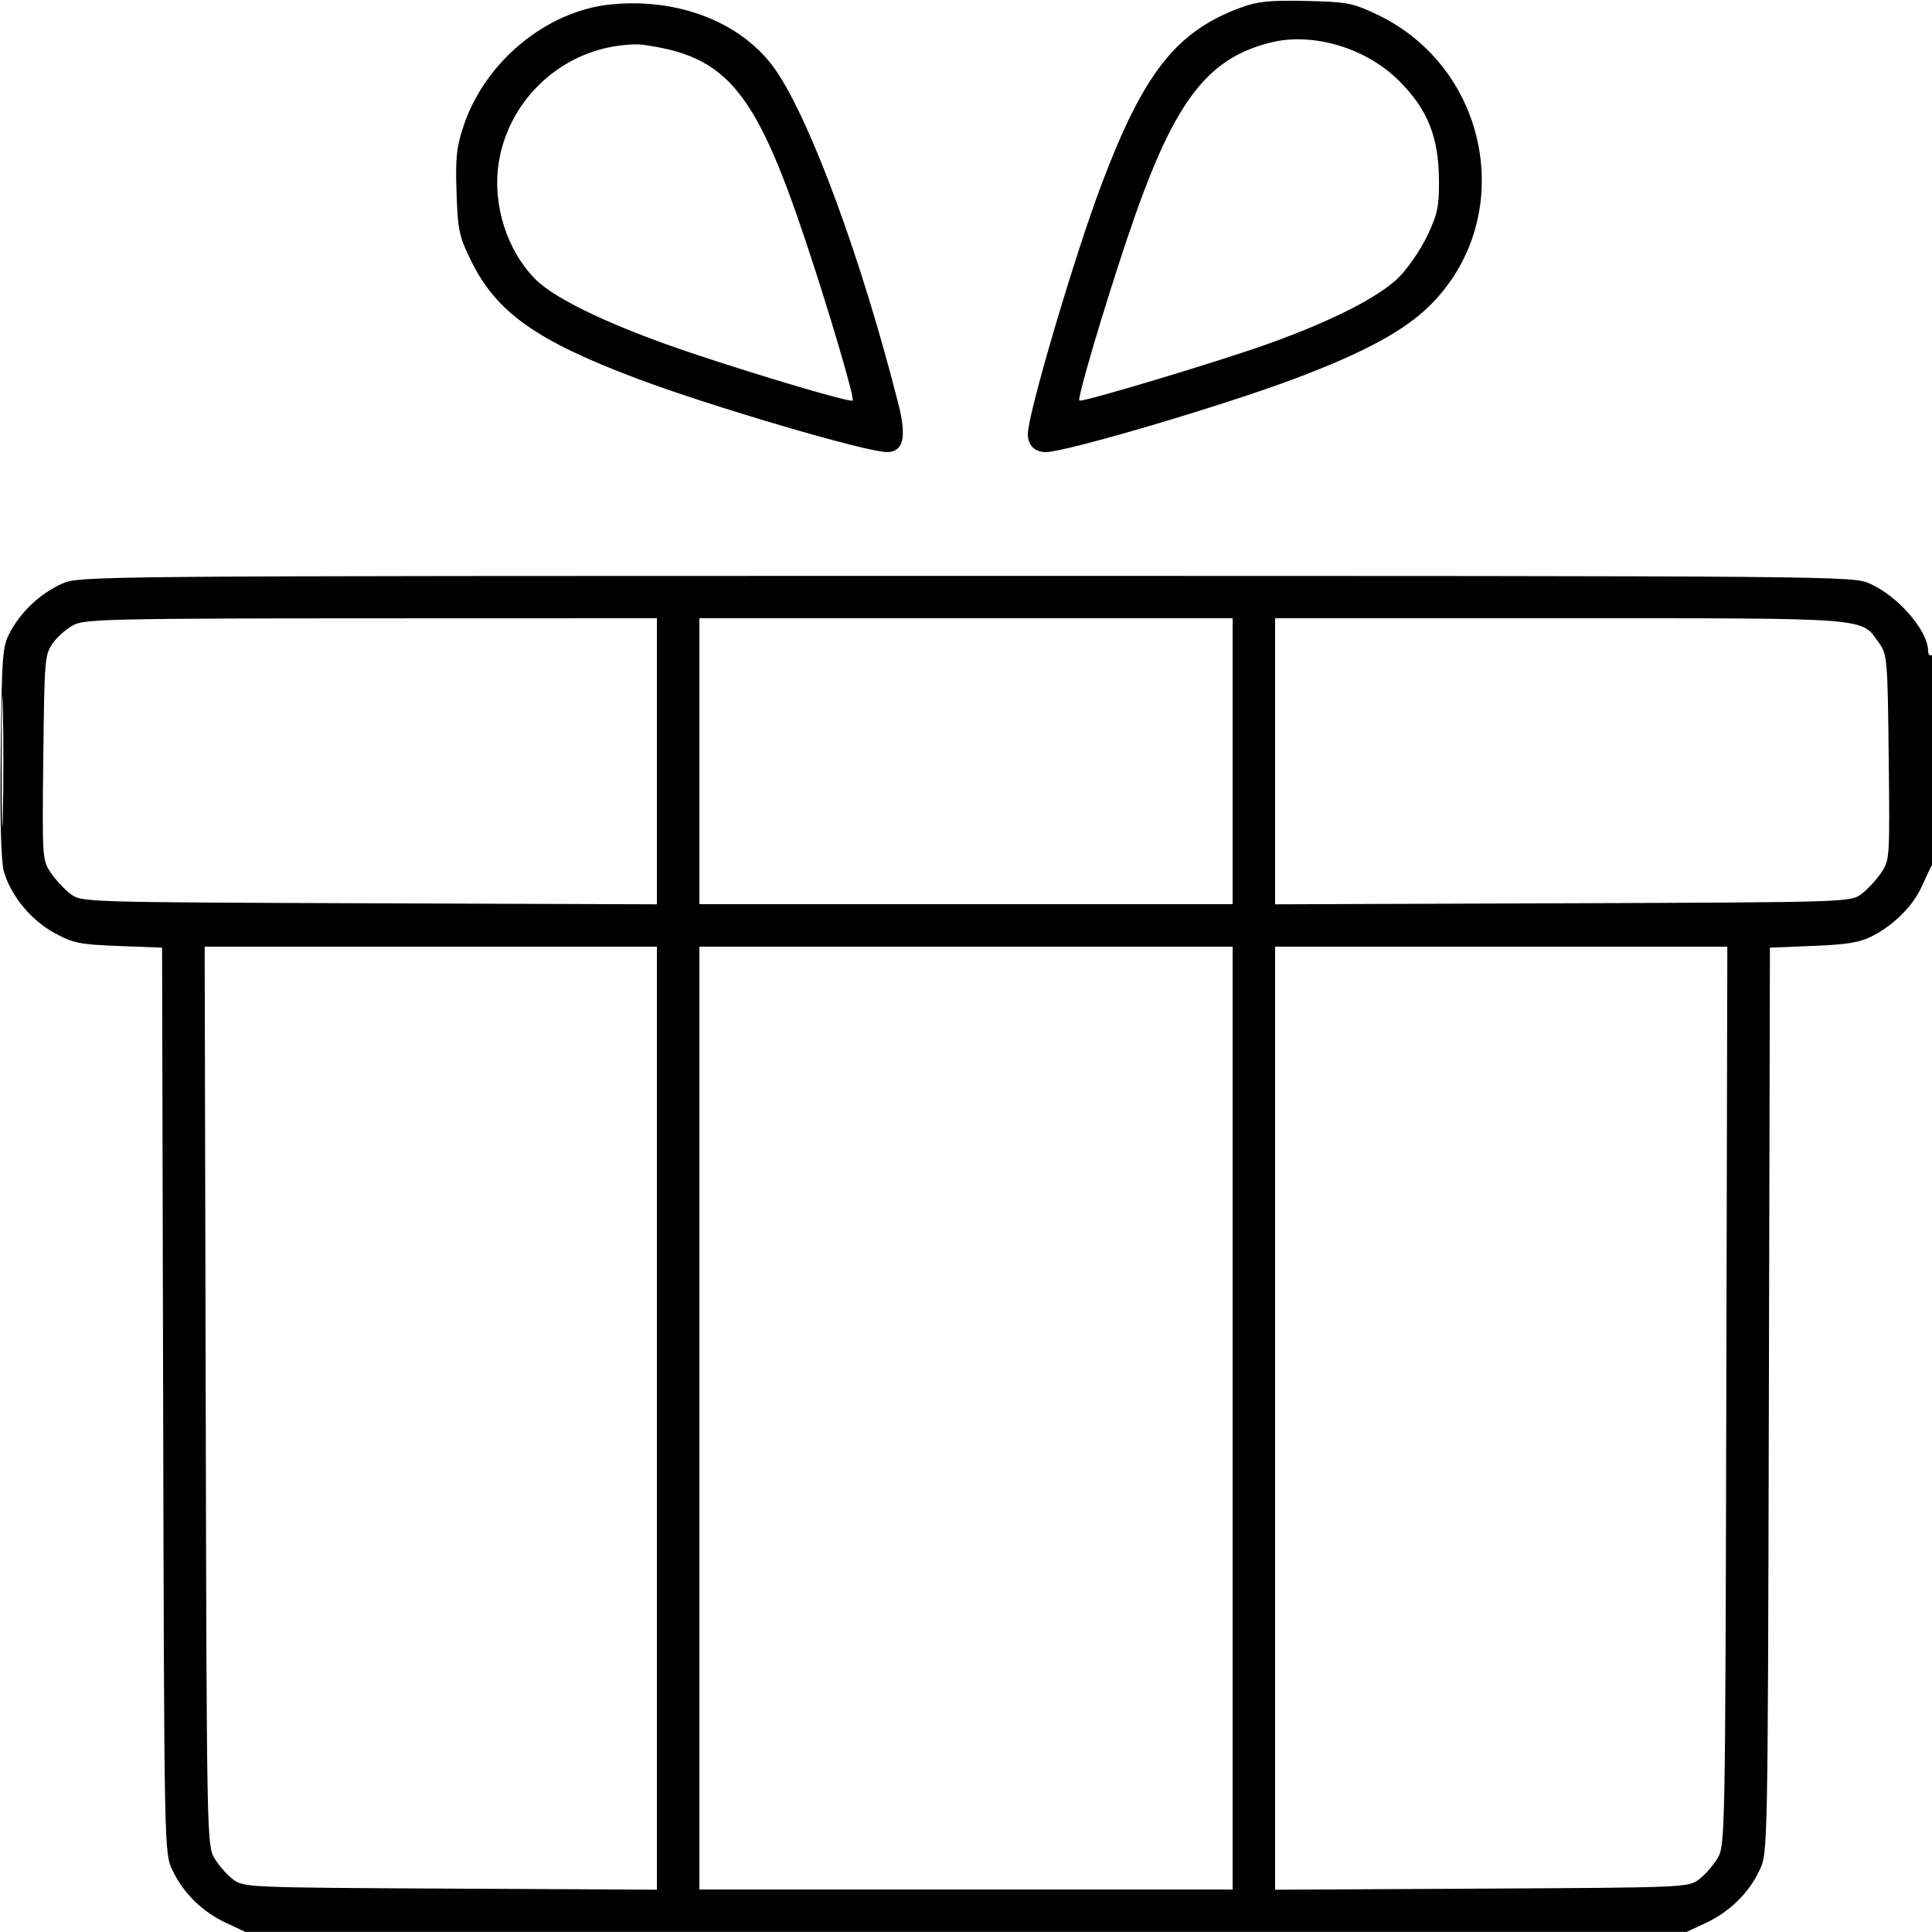 <svg xmlns="http://www.w3.org/2000/svg" viewBox="0 0 500 500" version="1.1">
	<path d="M 158 1.153 C 141.393 2.853, 125.493 15.993, 119.974 32.578 C 118.133 38.110, 117.843 40.865, 118.151 49.868 C 118.486 59.659, 118.811 61.174, 121.944 67.539 C 128.504 80.865, 138.758 88.139, 164.854 97.977 C 183.867 105.146, 224.177 117, 229.538 117 C 233.780 117, 234.698 113.238, 232.538 104.705 C 223.119 67.499, 209.913 31.509, 200.813 18.242 C 192.401 5.977, 175.761 -0.665, 158 1.153 M 321.147 1.956 C 304.395 8.112, 295.971 18.815, 285.023 47.854 C 278.015 66.441, 266 107.157, 266 112.317 C 266 115.226, 267.774 117, 270.683 117 C 275.843 117, 316.559 104.985, 335.146 97.977 C 353.134 91.195, 363.477 85.588, 370.080 79.036 C 392.777 56.515, 385.656 17.626, 356.288 3.715 C 350.031 0.752, 348.600 0.480, 338 0.245 C 328.601 0.036, 325.522 0.349, 321.147 1.956 M 328.746 11.027 C 311.856 15.273, 303.367 26.930, 291.624 62 C 285.476 80.360, 278.768 103.101, 279.333 103.666 C 279.898 104.231, 315.082 93.668, 328 89.055 C 344.522 83.155, 356.873 76.887, 361.970 71.818 C 364.357 69.443, 367.696 64.575, 369.388 61 C 372.055 55.367, 372.457 53.433, 372.403 46.500 C 372.317 35.400, 369.445 28.285, 362.080 20.920 C 353.524 12.364, 339.720 8.267, 328.746 11.027 M 158.871 12.008 C 143.595 14.620, 131.486 26.837, 129.079 42.064 C 127.370 52.875, 131.156 64.854, 138.650 72.351 C 143.853 77.555, 158.872 84.636, 179 91.376 C 197.365 97.525, 220.101 104.232, 220.667 103.667 C 221.232 103.101, 214.525 80.365, 208.376 62 C 195.400 23.248, 187.961 14.390, 166 11.541 C 164.625 11.363, 161.417 11.573, 158.871 12.008 M 16 151.079 C 10.491 153.569, 5.536 158.184, 2.662 163.500 C 0.624 167.271, 0.482 169.045, 0.189 194.495 C -0.017 212.341, 0.258 222.847, 1 225.495 C 2.749 231.737, 7.997 238.140, 14.073 241.445 C 18.941 244.093, 20.619 244.433, 30.716 244.820 L 41.945 245.250 42.222 362.375 C 42.500 479.419, 42.501 479.503, 44.624 484 C 47.420 489.924, 52.340 494.761, 58.500 497.642 L 63.500 499.980 250 499.980 L 436.500 499.980 441.500 497.642 C 447.660 494.761, 452.580 489.924, 455.376 484 C 457.499 479.503, 457.500 479.419, 457.778 362.375 L 458.055 245.250 469.278 244.799 C 478.249 244.439, 481.347 243.911, 484.723 242.167 C 490.197 239.341, 495.182 234.306, 497.362 229.403 C 498.316 227.257, 499.525 224.719, 500.048 223.764 C 501.364 221.363, 501.317 168.686, 500 169.500 C 499.450 169.840, 499 169.399, 499 168.519 C 499 163.291, 491.358 154.405, 484 151.079 C 479.516 149.051, 478.660 149.044, 250 149.044 C 21.340 149.044, 20.484 149.051, 16 151.079 M 19.218 161.663 C 17.413 162.553, 14.938 164.680, 13.718 166.390 C 11.581 169.386, 11.489 170.473, 11.205 196.036 C 10.914 222.296, 10.934 222.606, 13.205 225.944 C 14.467 227.799, 16.770 230.257, 18.323 231.408 C 21.120 233.481, 21.831 233.502, 95.573 233.769 L 170 234.037 170 197.019 L 170 160 96.250 160.023 C 30.362 160.043, 22.150 160.218, 19.218 161.663 M 181 197 L 181 234 250 234 L 319 234 319 197 L 319 160 250 160 L 181 160 181 197 M 330 197.019 L 330 234.037 404.427 233.769 C 478.169 233.502, 478.880 233.481, 481.677 231.408 C 483.230 230.257, 485.533 227.799, 486.795 225.944 C 489.066 222.606, 489.086 222.296, 488.795 196.036 C 488.510 170.428, 488.422 169.391, 486.270 166.373 C 481.535 159.736, 484.966 160, 403.599 160 L 330 160 330 197.019 M 0.439 197 C 0.439 212.125, 0.578 218.313, 0.748 210.750 C 0.917 203.188, 0.917 190.813, 0.748 183.250 C 0.578 175.688, 0.439 181.875, 0.439 197 M 53.234 361.250 C 53.495 475.454, 53.535 477.560, 55.500 480.895 C 56.600 482.763, 58.770 485.238, 60.323 486.395 C 63.098 488.465, 64.038 488.505, 116.573 488.775 L 170 489.051 170 367.025 L 170 245 111.484 245 L 52.967 245 53.234 361.250 M 181 367 L 181 489 250 489 L 319 489 319 367 L 319 245 250 245 L 181 245 181 367 M 330 367.025 L 330 489.051 383.427 488.775 C 435.962 488.505, 436.902 488.465, 439.677 486.395 C 441.230 485.238, 443.400 482.763, 444.500 480.895 C 446.465 477.560, 446.505 475.454, 446.766 361.250 L 447.033 245 388.516 245 L 330 245 330 367.025" stroke="none" fill="currentColor" fill-rule="evenodd"></path>
</svg>